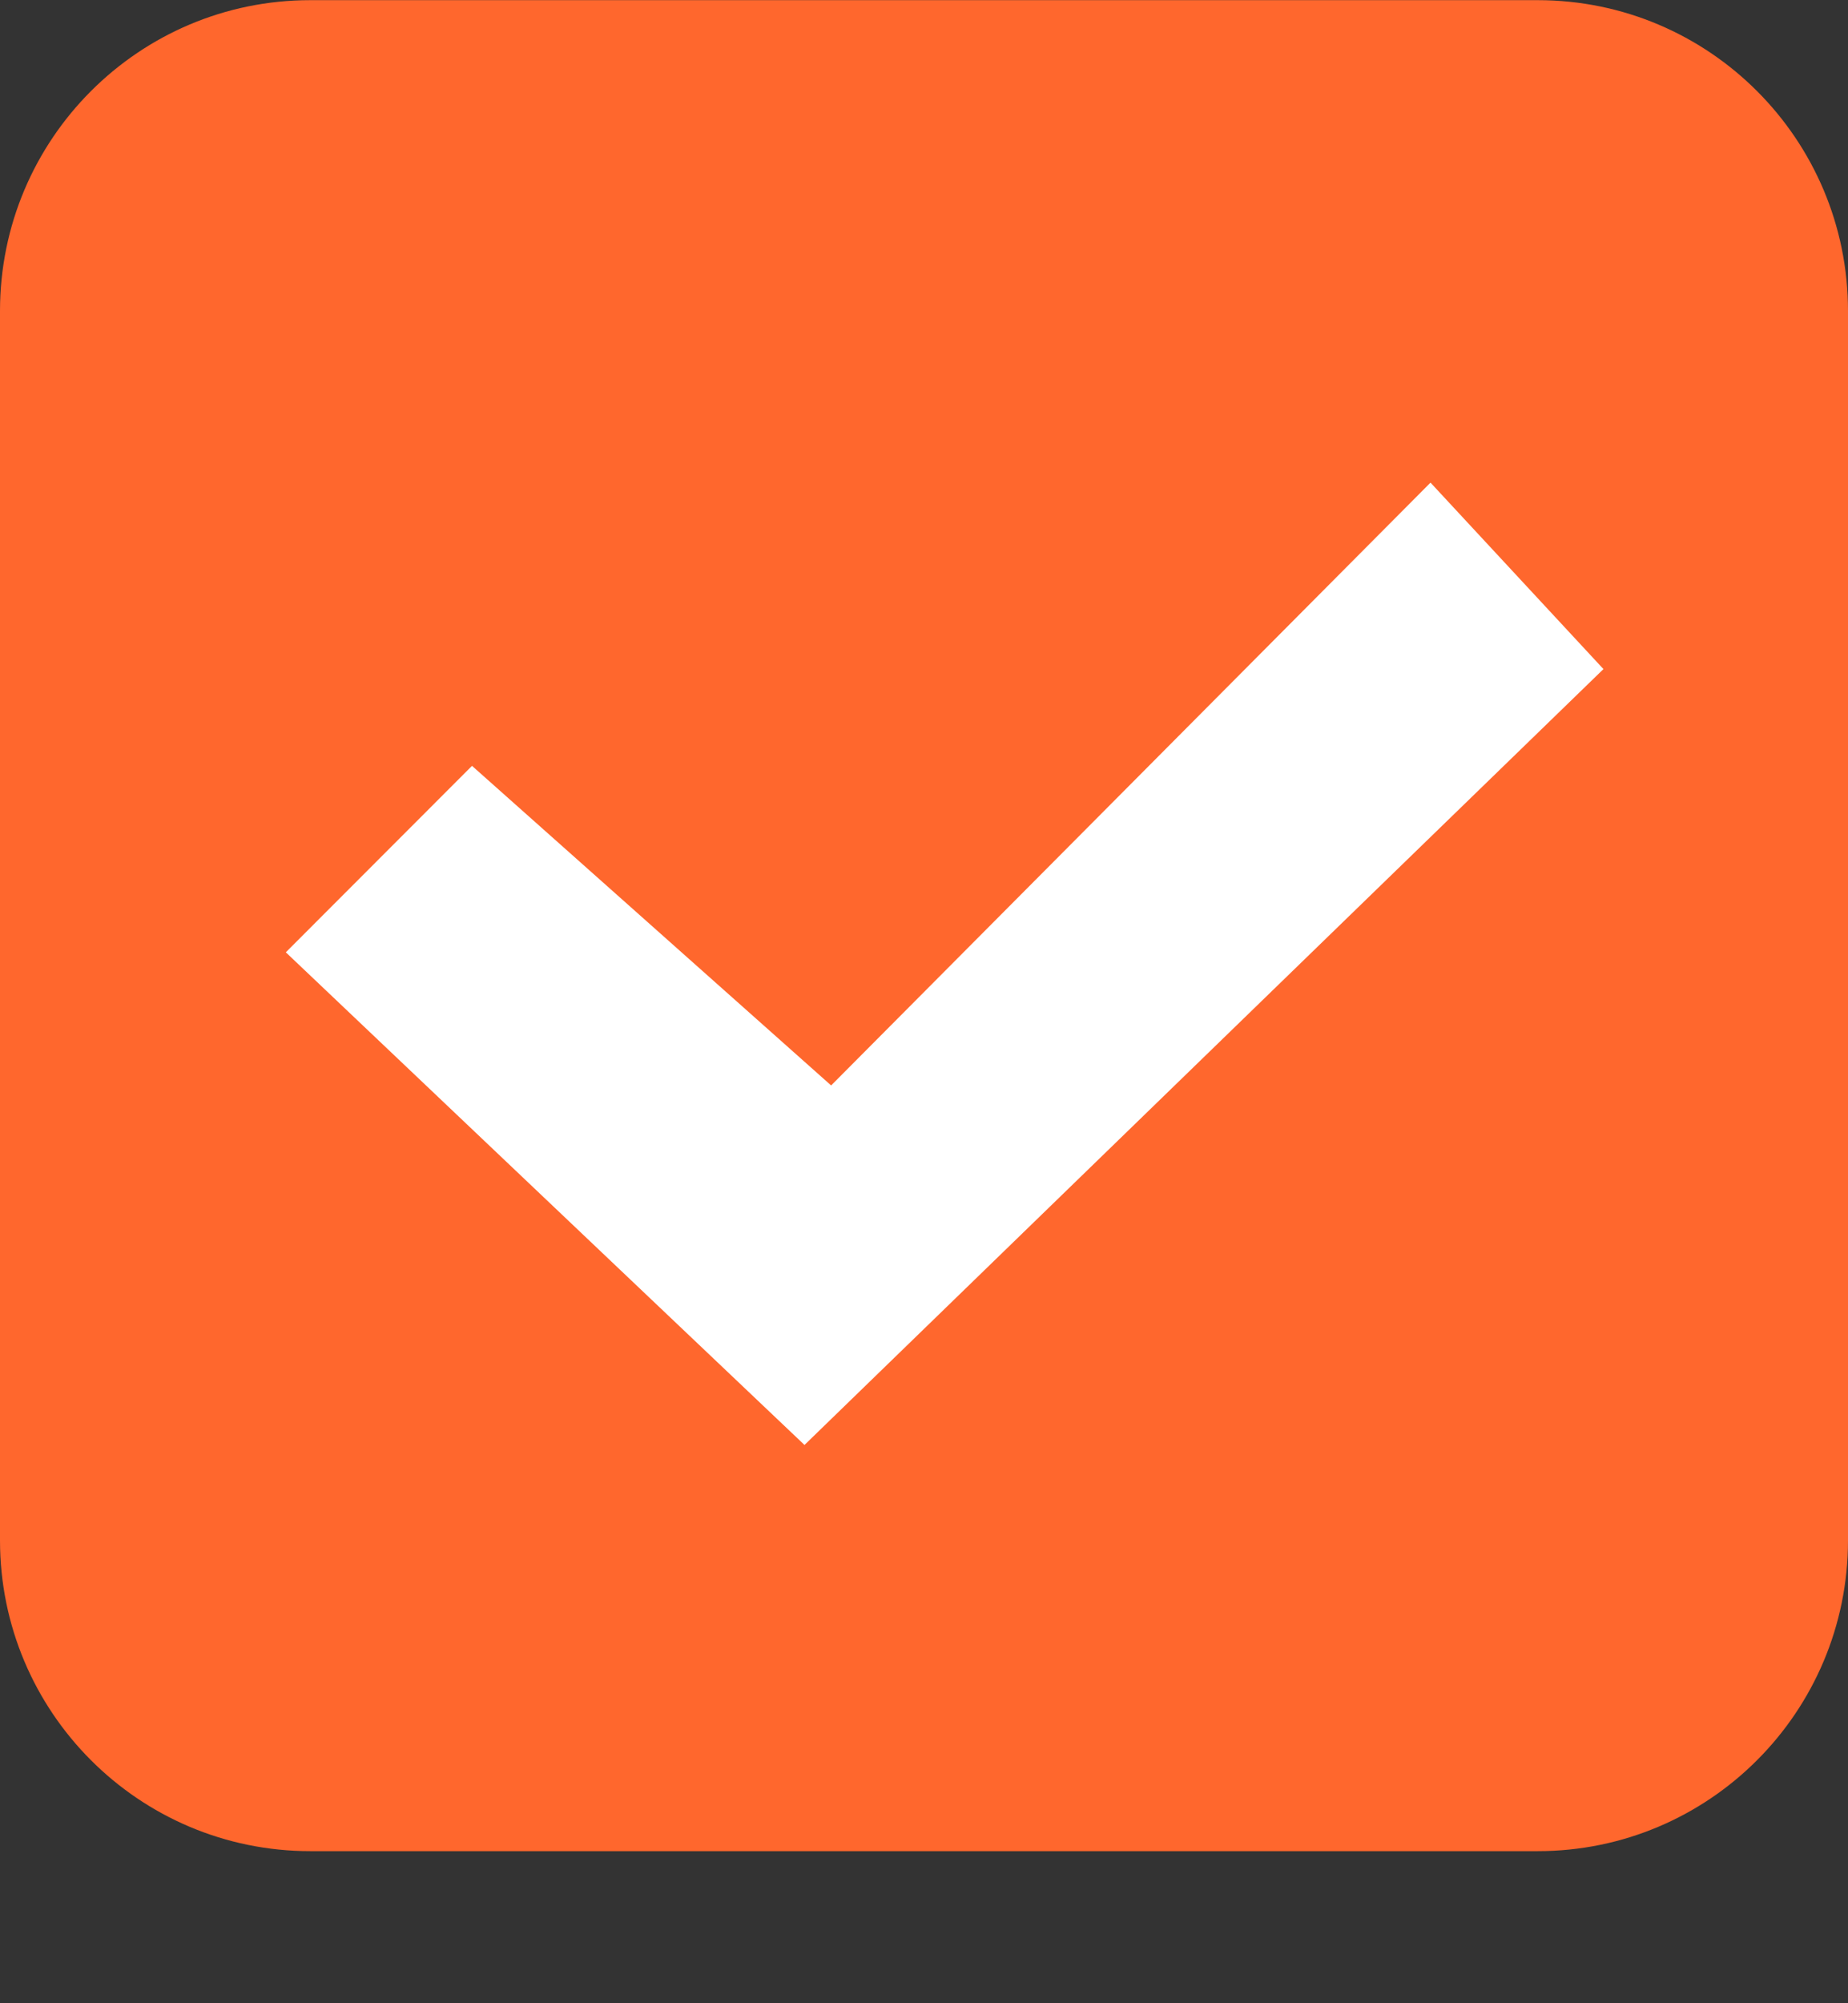 <svg width="12" height="13" viewBox="0 0 12 13" fill="none" xmlns="http://www.w3.org/2000/svg">
<rect x="0" y="0" width="12" height="13" fill="#333333" stroke="none"/>
<path d="M9.985 12.013H2.015C0.902 12.013 0 11.11 0 9.996V2.018C0 0.904 0.902 0.001 2.015 0.001H9.985C11.098 0.001 12 0.904 12 2.018V9.996C12 11.11 11.098 12.013 9.985 12.013Z" fill="#FF672D"/>
<path d="M1.856 6.18L3.065 4.97L5.397 7.044L9.289 3.132L10.412 4.342L5.224 9.377L1.856 6.18Z" fill="white"/>
</svg>
